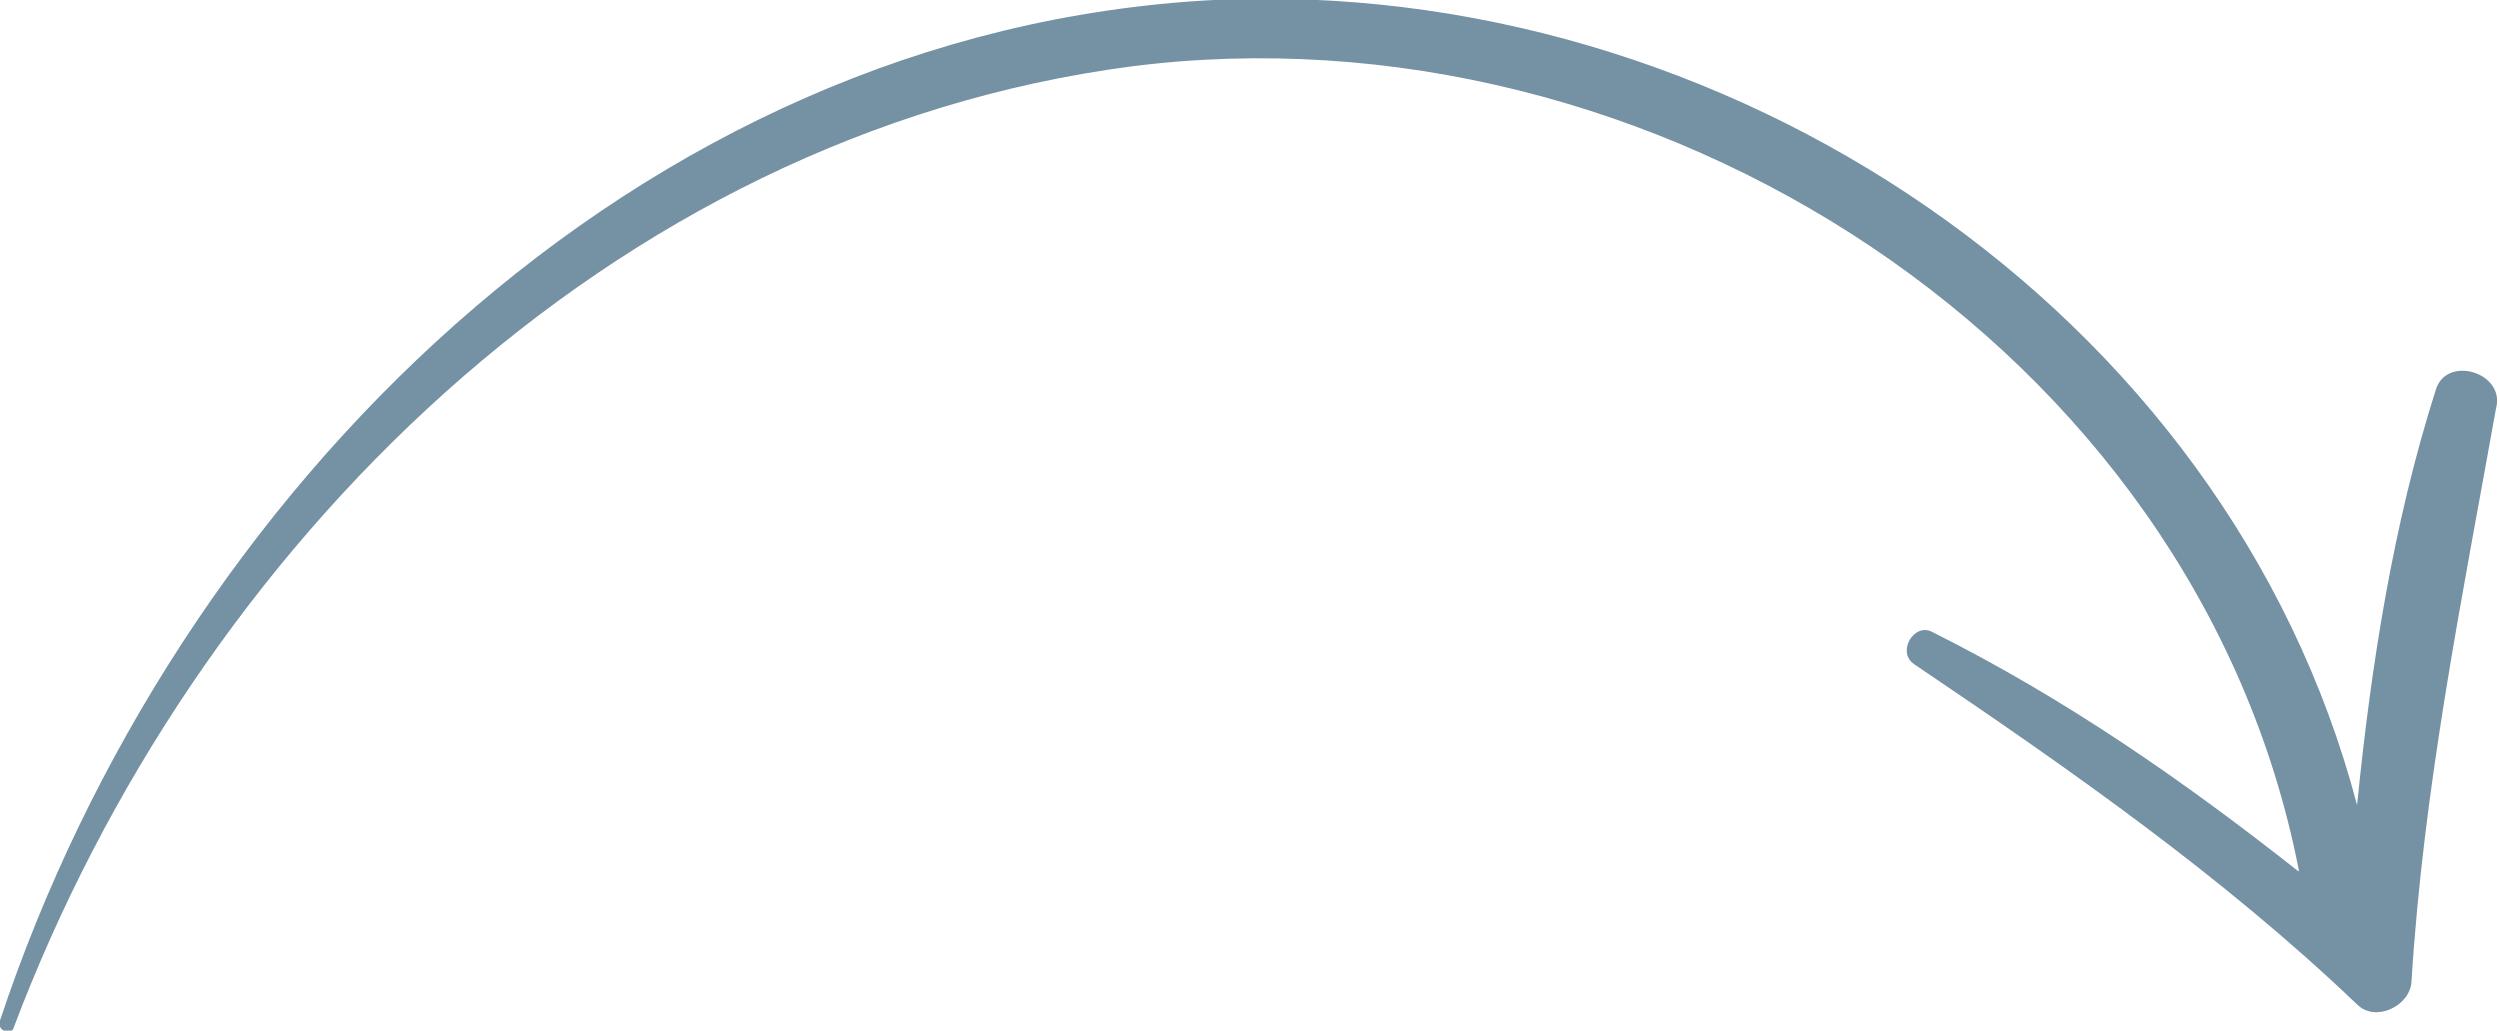 <?xml version="1.0" encoding="utf-8"?>
<!-- Generator: Adobe Illustrator 23.0.5, SVG Export Plug-In . SVG Version: 6.00 Build 0)  -->
<svg version="1.1" id="Layer_1" xmlns="http://www.w3.org/2000/svg" xmlns:xlink="http://www.w3.org/1999/xlink" x="0px" y="0px"
	 viewBox="0 0 124.2 51.2" style="enable-background:new 0 0 124.2 51.2;" xml:space="preserve">
<style type="text/css">
	.st0{clip-path:url(#SVGID_2_);fill:#7591A4;}
</style>
<g>
	<defs>
		<rect id="SVGID_1_" y="0" width="124.2" height="51.2"/>
	</defs>
	<clipPath id="SVGID_2_">
		<use xlink:href="#SVGID_1_"  style="overflow:visible;"/>
	</clipPath>
	<path class="st0" d="M121,19.4c-2.1,6.6-3.2,13.6-3.9,20.6c-6.5-24.7-31.5-41.2-56.8-40C31.6,1.5,8.7,24.5,0,50.7
		c-0.2,0.5,0.6,0.8,0.7,0.3C9.7,27.2,30.3,6.7,56.2,3.3c25.8-3.3,52.9,13.9,58,39.9c0,0,0,0,0,0.1c-5.7-4.5-11.6-8.6-18.2-11.9
		c-0.9-0.5-1.8,1-0.9,1.6c7.7,5.2,15.3,10.5,22,16.9c0.9,0.9,2.6,0.1,2.7-1.1c0.6-9.7,2.5-19,4.2-28.5
		C124.5,18.5,121.5,17.6,121,19.4"/>
</g>
</svg>
